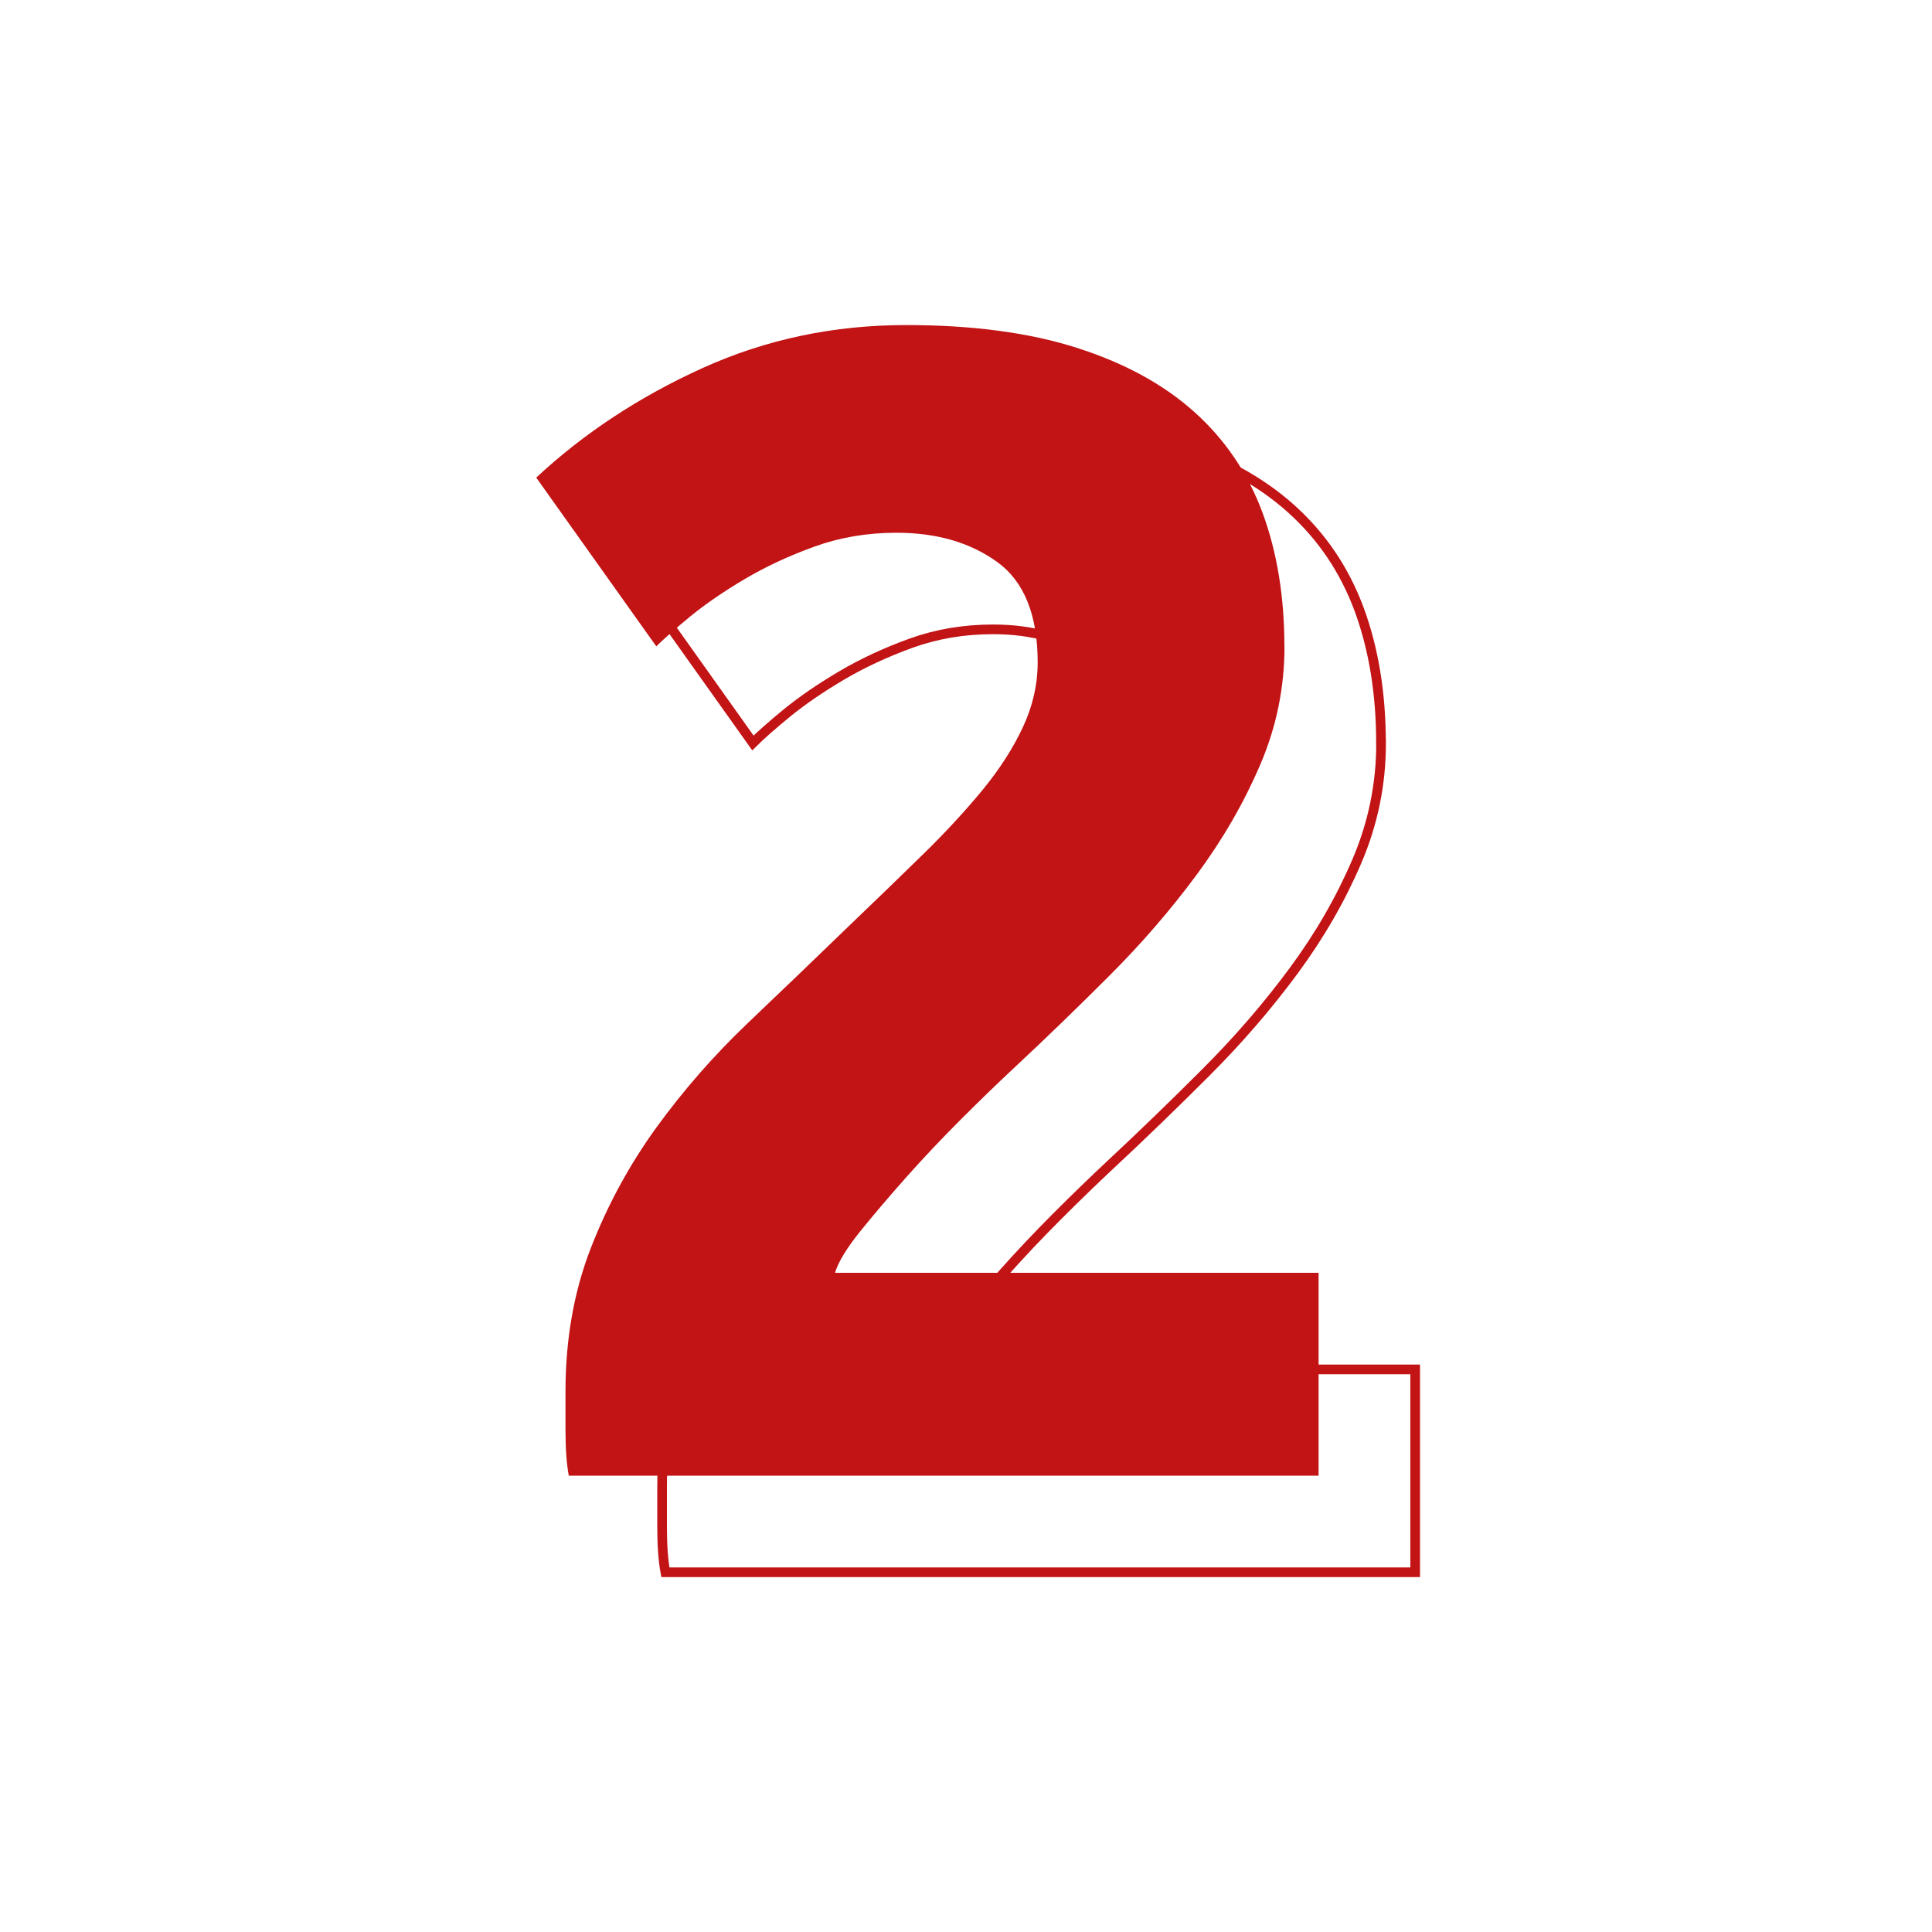 <?xml version="1.0" encoding="UTF-8"?> <svg xmlns="http://www.w3.org/2000/svg" viewBox="0 0 200 200"> <defs> <style>.cls-1,.cls-2{fill:#c21315;}.cls-3{fill:none;stroke:#c21315;}.cls-2{opacity:0;}</style> </defs> <g id="Layer_2"> <rect class="cls-2" width="200" height="200"></rect> </g> <g id="Layer_4"> <path class="cls-1" d="M132.97,66.92c0,4.26-.84,8.35-2.52,12.26-1.68,3.92-3.86,7.7-6.55,11.34-2.69,3.64-5.71,7.14-9.07,10.5-3.36,3.36-6.66,6.55-9.91,9.58-1.68,1.57-3.5,3.33-5.46,5.29-1.96,1.96-3.84,3.95-5.63,5.96-1.79,2.02-3.39,3.89-4.79,5.63-1.4,1.74-2.27,3.17-2.6,4.28h50.06v21H58.88c-.23-1.23-.34-2.8-.34-4.7v-4.03c0-5.38,.87-10.3,2.6-14.78,1.74-4.48,4-8.65,6.8-12.52,2.8-3.86,5.96-7.48,9.49-10.84,3.53-3.36,7.03-6.72,10.5-10.08,2.69-2.58,5.21-5.01,7.56-7.31,2.35-2.29,4.42-4.54,6.22-6.72,1.79-2.18,3.19-4.37,4.2-6.55,1.01-2.18,1.51-4.39,1.51-6.64,0-4.93-1.4-8.4-4.2-10.42-2.8-2.02-6.27-3.02-10.42-3.02-3.02,0-5.85,.48-8.48,1.43-2.63,.95-5.04,2.07-7.22,3.36-2.18,1.29-4.06,2.58-5.63,3.86-1.57,1.29-2.75,2.33-3.53,3.11l-12.43-17.47c4.93-4.59,10.67-8.37,17.22-11.34,6.55-2.97,13.58-4.45,21.08-4.45,6.83,0,12.71,.78,17.64,2.35,4.93,1.57,8.99,3.78,12.18,6.64s5.54,6.33,7.06,10.42c1.51,4.09,2.27,8.71,2.27,13.86Z"></path> <path class="cls-3" d="M142.97,76.92c0,4.26-.84,8.35-2.52,12.26-1.68,3.92-3.86,7.7-6.55,11.34-2.69,3.64-5.71,7.14-9.07,10.5-3.36,3.36-6.66,6.55-9.91,9.58-1.68,1.57-3.5,3.33-5.46,5.29-1.96,1.96-3.84,3.95-5.63,5.96-1.79,2.02-3.39,3.89-4.79,5.63-1.4,1.74-2.27,3.17-2.6,4.28h50.06v21H68.88c-.23-1.23-.34-2.8-.34-4.7v-4.03c0-5.38,.87-10.3,2.6-14.78,1.74-4.48,4-8.65,6.8-12.52,2.8-3.86,5.96-7.48,9.49-10.84,3.53-3.36,7.03-6.72,10.5-10.08,2.69-2.58,5.21-5.01,7.56-7.31,2.35-2.29,4.42-4.54,6.22-6.72,1.79-2.18,3.19-4.37,4.2-6.55,1.01-2.18,1.51-4.39,1.51-6.64,0-4.93-1.4-8.4-4.2-10.42-2.8-2.02-6.27-3.02-10.42-3.02-3.02,0-5.85,.48-8.48,1.43-2.63,.95-5.04,2.07-7.22,3.36-2.18,1.29-4.06,2.58-5.63,3.86-1.57,1.29-2.75,2.33-3.53,3.11l-12.43-17.47c4.93-4.59,10.67-8.37,17.22-11.34,6.55-2.97,13.58-4.45,21.08-4.45,6.83,0,12.71,.78,17.64,2.35,4.93,1.57,8.99,3.78,12.18,6.64s5.54,6.33,7.06,10.42c1.51,4.09,2.27,8.71,2.27,13.86Z"></path> </g> </svg> 